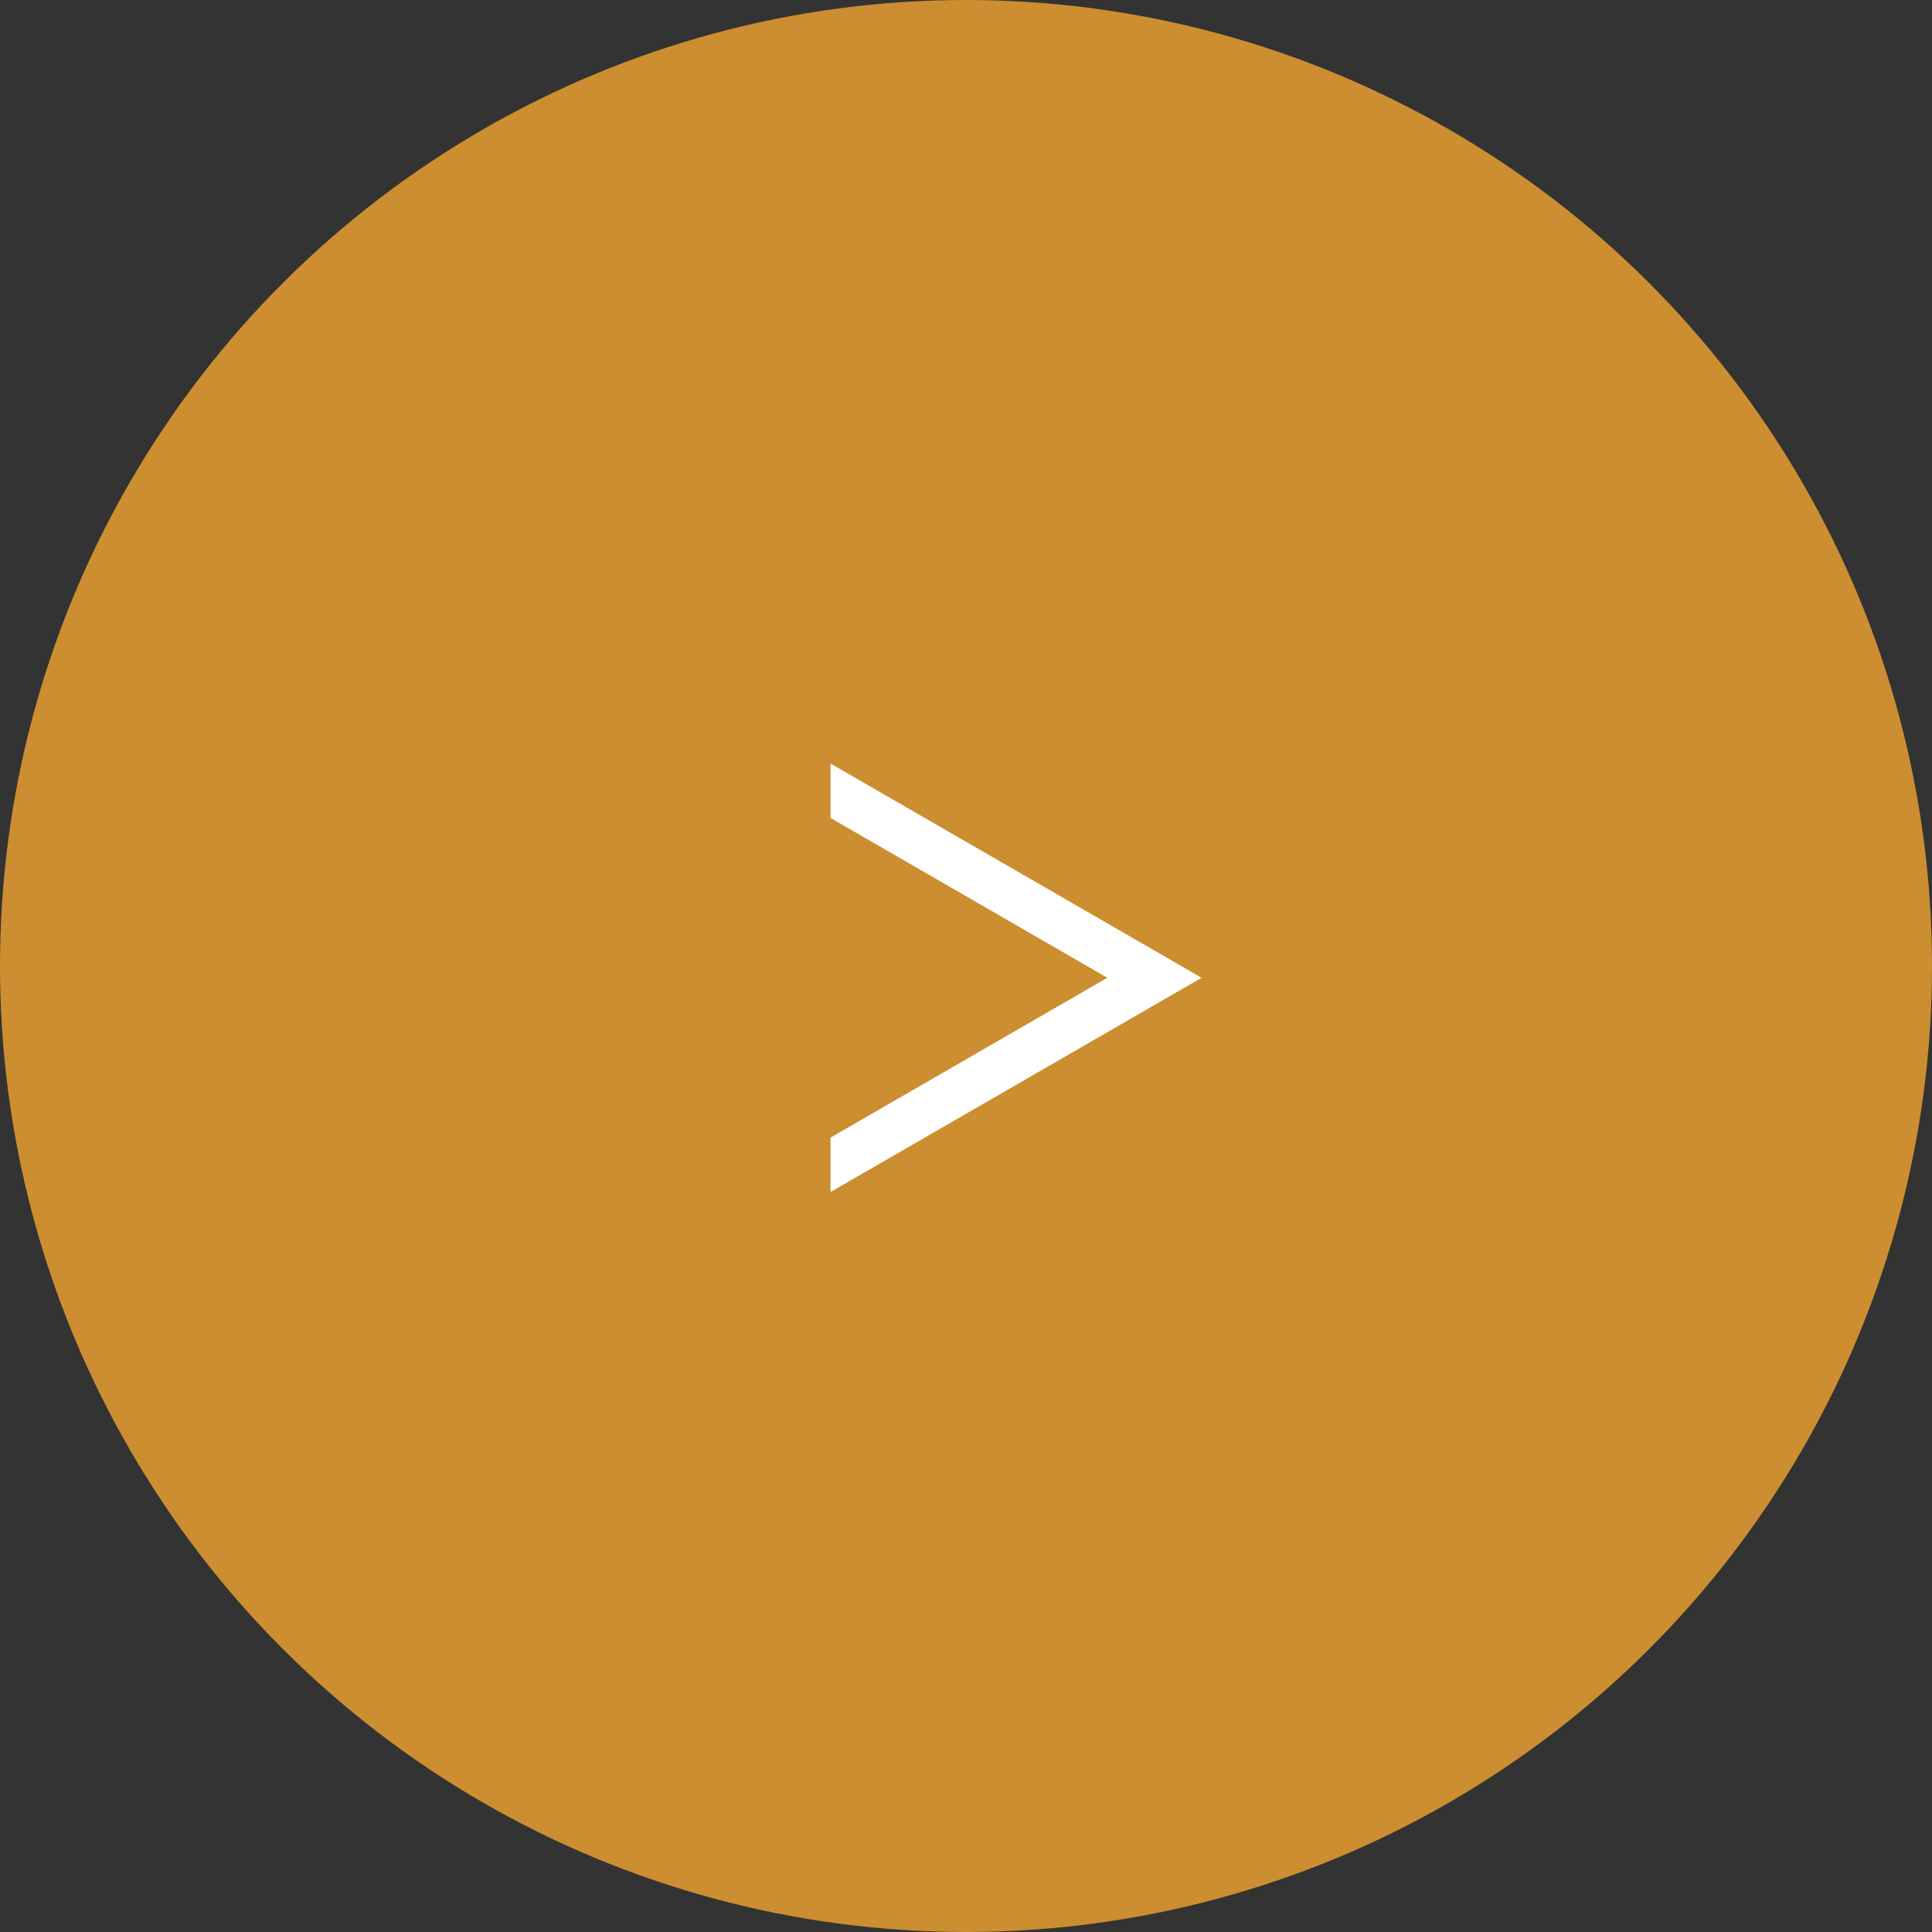 <svg width="82" height="82" viewBox="0 0 82 82" fill="none" xmlns="http://www.w3.org/2000/svg">
<rect x="0" y="0" width="82" height="82" fill="#333333" stroke="none"/>
<circle cx="41" cy="41" r="41" transform="rotate(90 41 41)" fill="#CC8E30"/>
<path d="M51 41.5L35.25 50.593L35.25 32.407L51 41.5Z" fill="white"/>
<path d="M47 41.5L31.25 50.593L31.25 32.407L47 41.5Z" fill="#CC8E30"/>
</svg>
